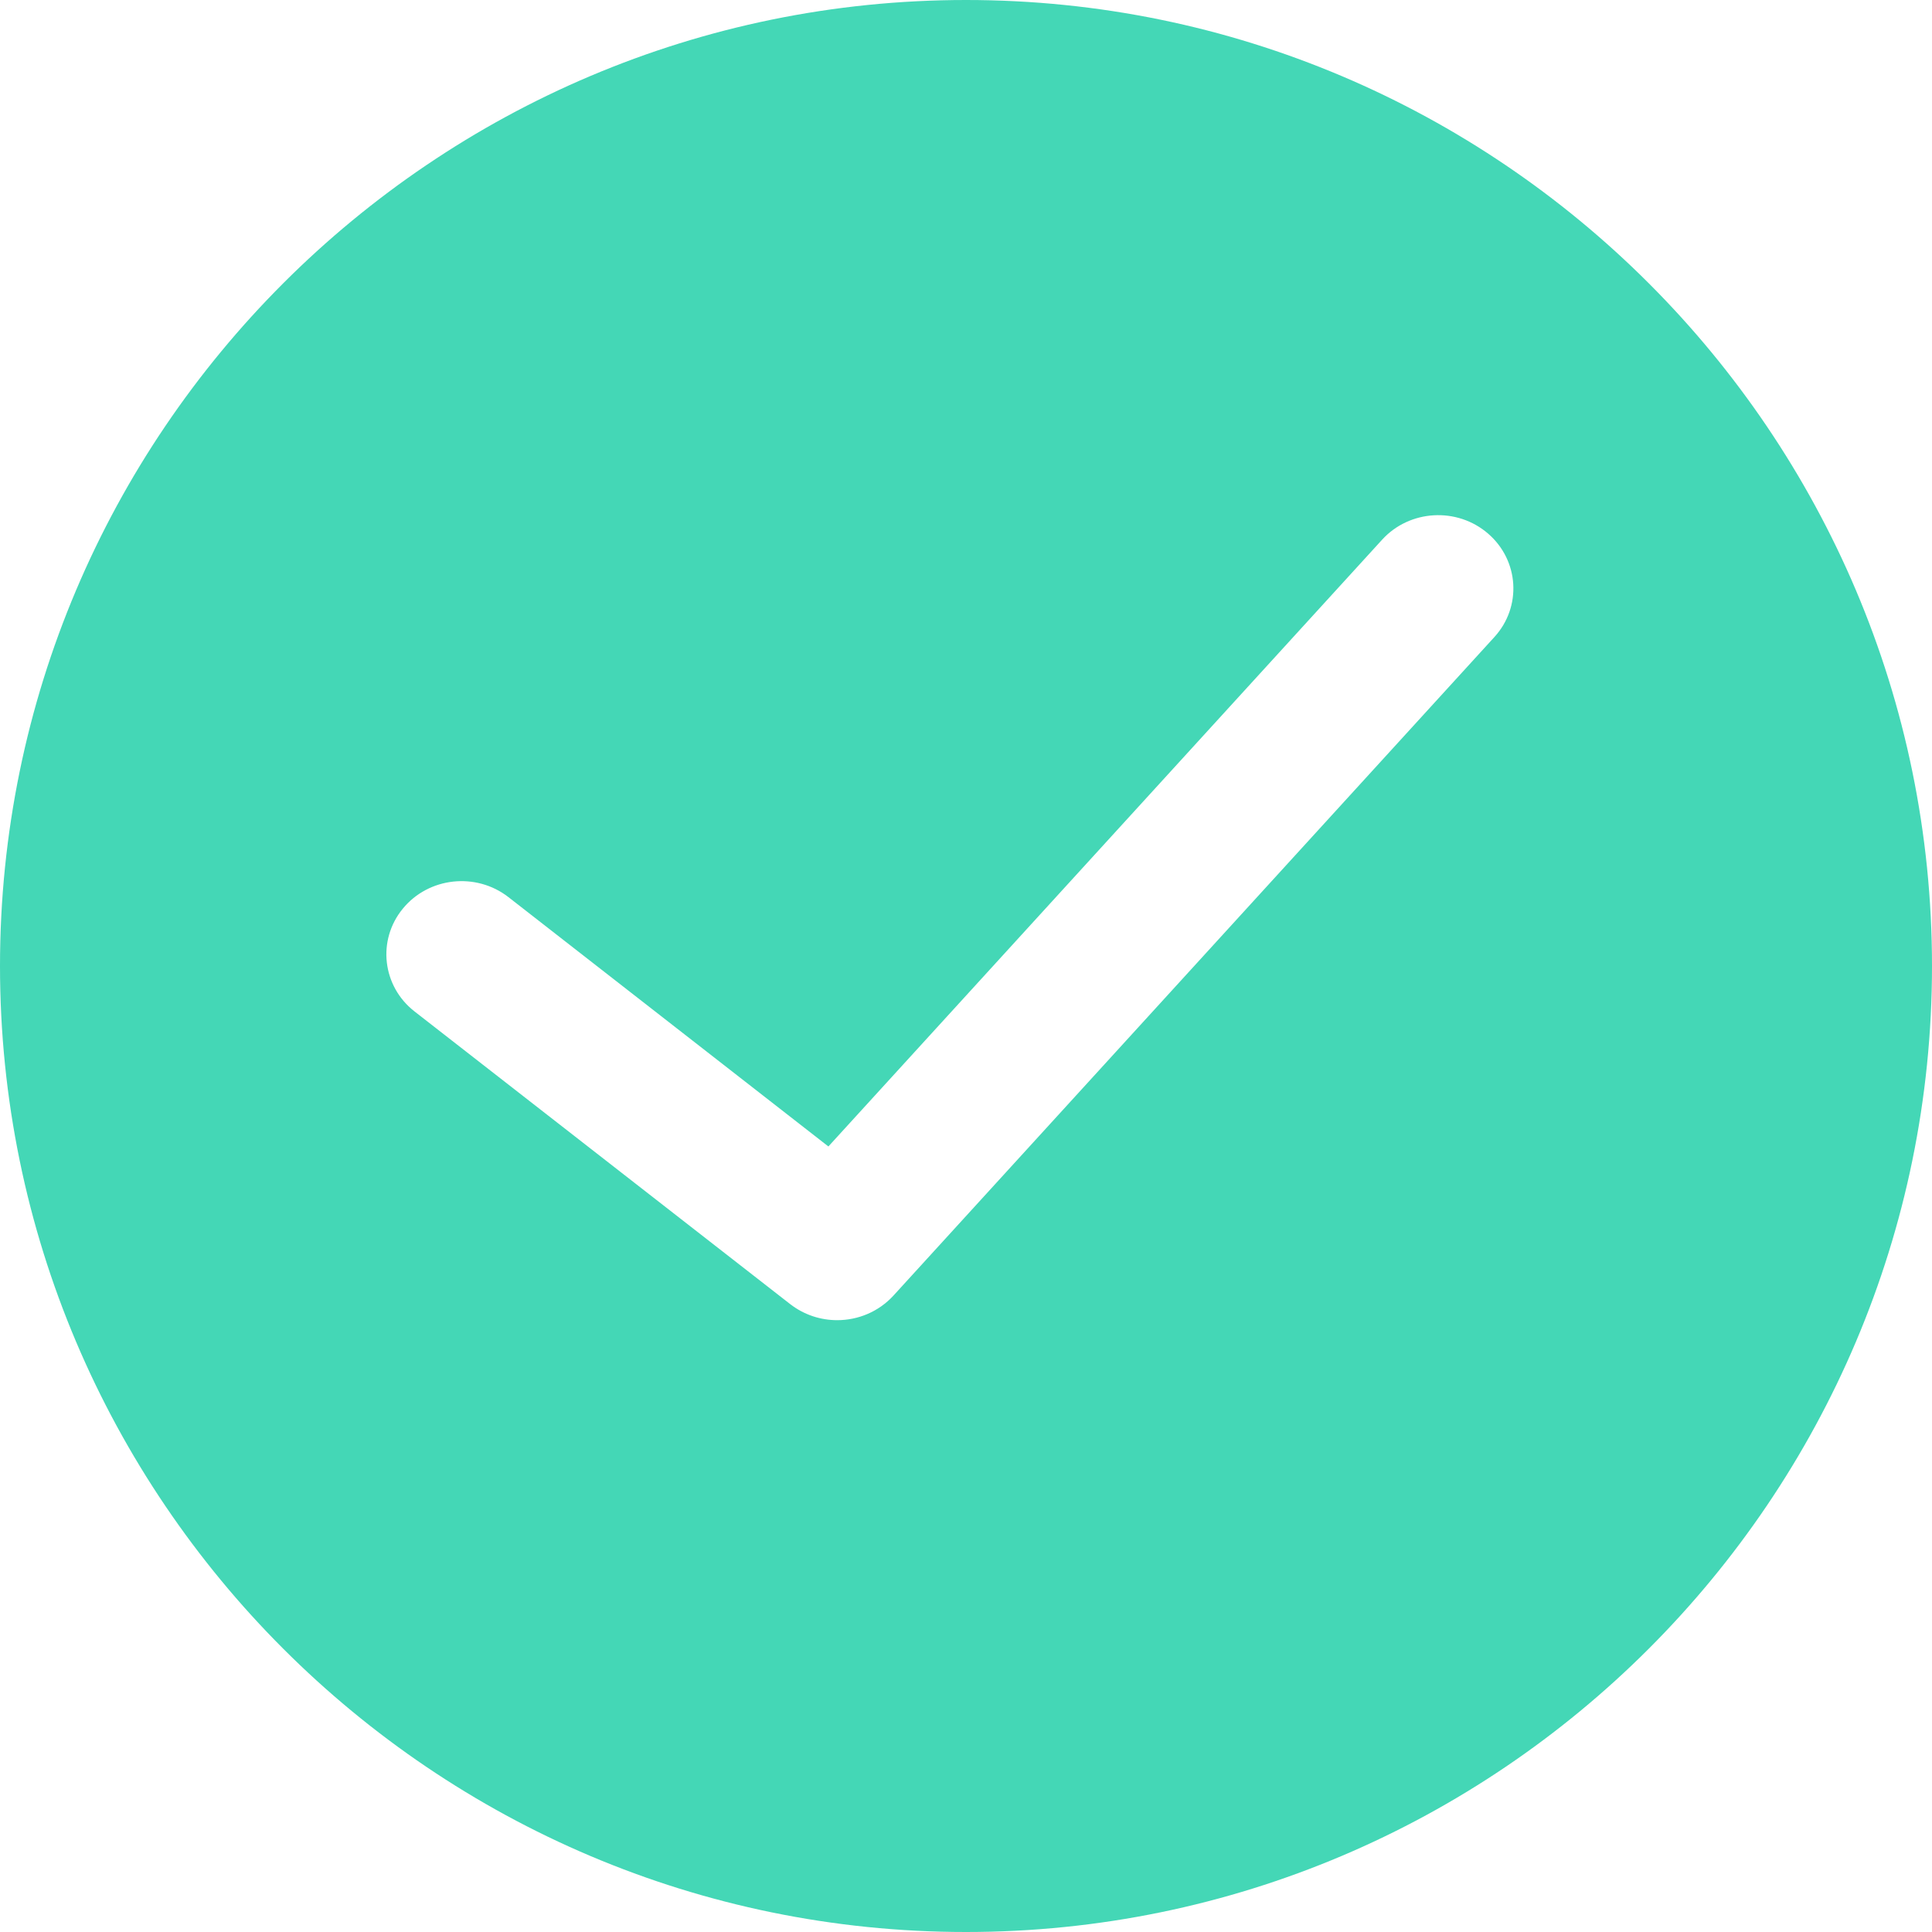 <svg width="22" height="22" viewBox="0 0 22 22" fill="none" xmlns="http://www.w3.org/2000/svg">
<path fill-rule="evenodd" clip-rule="evenodd" d="M0 11C0 4.934 4.935 0 11 0C17.065 0 22 4.934 22 11C22 17.066 17.065 22 11 22C4.935 22 0 17.066 0 11ZM10.173 14.754L17.017 7.254C17.331 6.91 17.299 6.383 16.946 6.077C16.593 5.771 16.051 5.802 15.738 6.146L9.433 13.055L5.79 10.216C5.421 9.929 4.882 9.987 4.587 10.347C4.292 10.706 4.352 11.231 4.721 11.518L8.999 14.851C9.157 14.973 9.345 15.033 9.533 15.033C9.77 15.033 10.004 14.938 10.173 14.754Z" fill="#44D7B6"/>
</svg>
